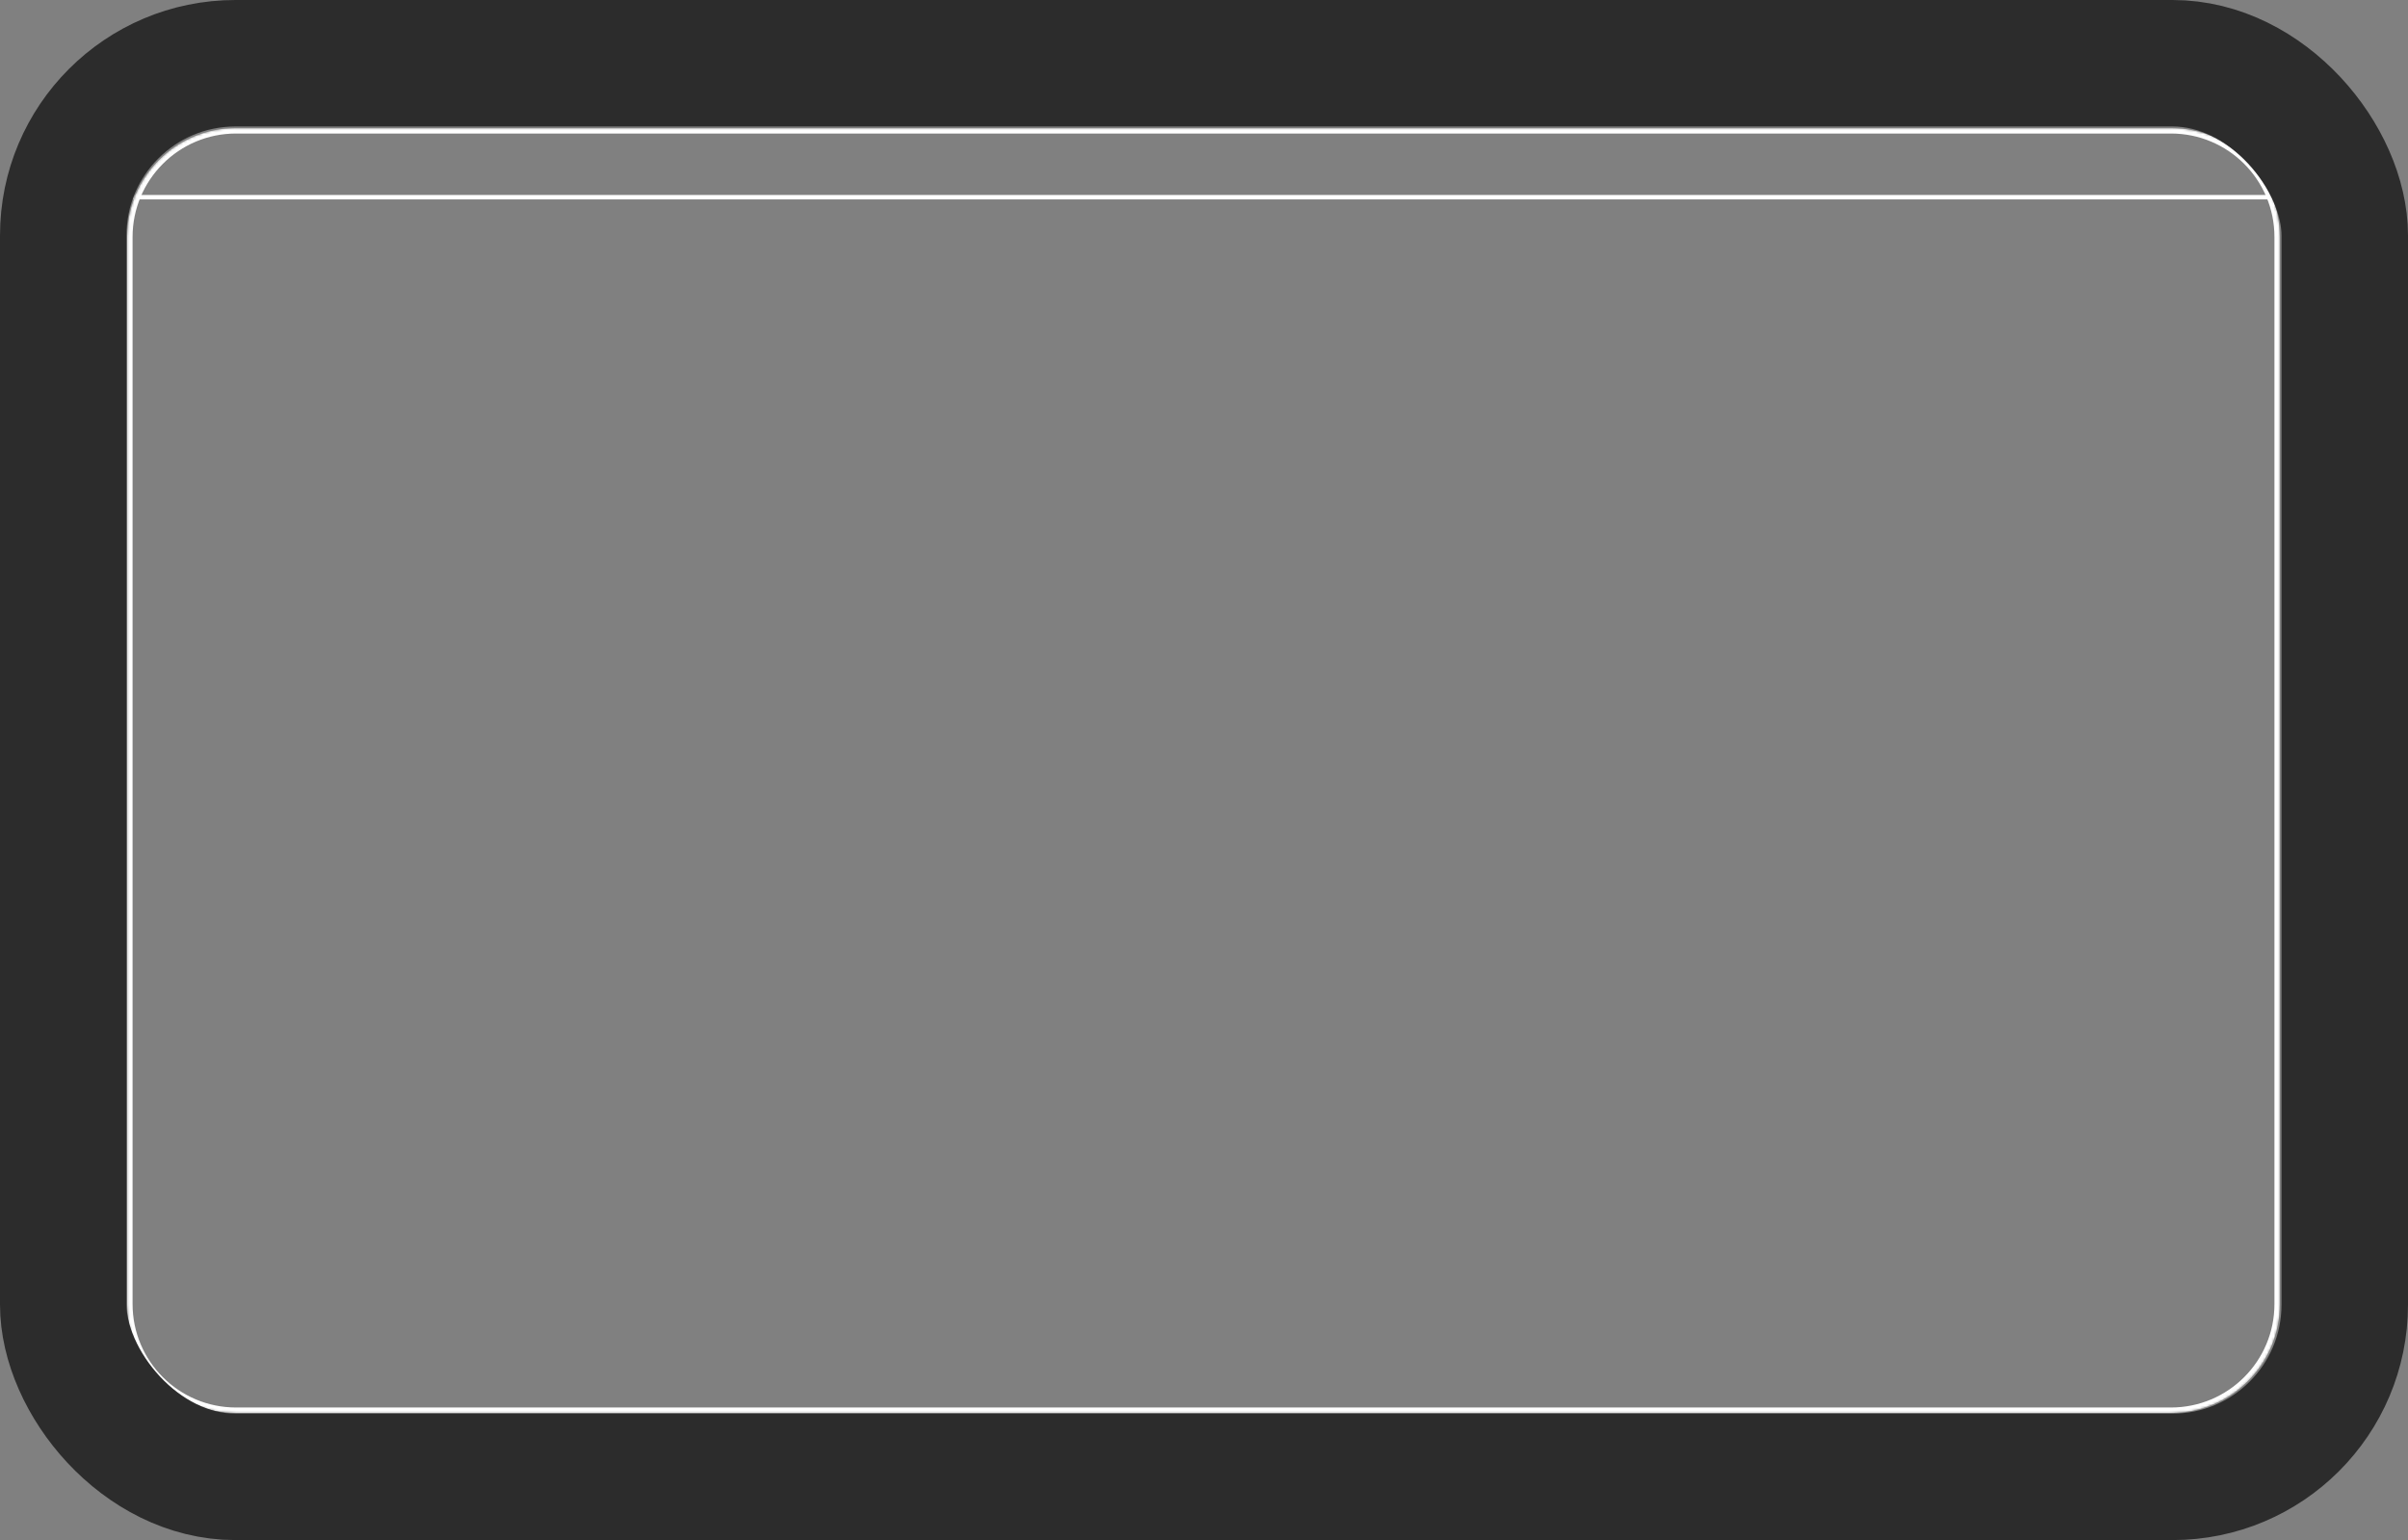 <?xml version="1.0" encoding="UTF-8"?> <svg xmlns="http://www.w3.org/2000/svg" width="1085" height="694" viewBox="0 0 1085 694" fill="none"><rect x="0" y="0" width="1085" height="694" fill="#808080" stroke="none"/> <mask id="mask0_486_1484" style="mask-type:alpha" maskUnits="userSpaceOnUse" x="57" y="57" width="971" height="580"> <path d="M978.198 58.327H106.36C79.593 58.327 57.893 80.027 57.893 106.795V587.633C57.893 614.401 79.593 636.1 106.36 636.1H978.198C1004.97 636.1 1026.67 614.401 1026.67 587.633V106.795C1026.67 80.027 1004.97 58.327 978.198 58.327Z" fill="#F5F5F5" stroke="white" stroke-width="1.227"></path> </mask> <g mask="url(#mask0_486_1484)"> <path d="M54.715 88.859H1029.42" stroke="white" stroke-width="2"></path> <path d="M978.198 58.941H106.36C79.931 58.941 58.506 80.366 58.506 106.795V587.633C58.506 614.062 79.931 635.487 106.36 635.487H978.198C1004.63 635.487 1026.05 614.062 1026.05 587.633V106.795C1026.05 80.366 1004.63 58.941 978.198 58.941Z" stroke="white" stroke-width="2.454"></path> </g> <rect x="28.5" y="28.5" width="1028" height="637" rx="77.58" stroke="#2C2C2C" stroke-width="57"></rect> </svg> 